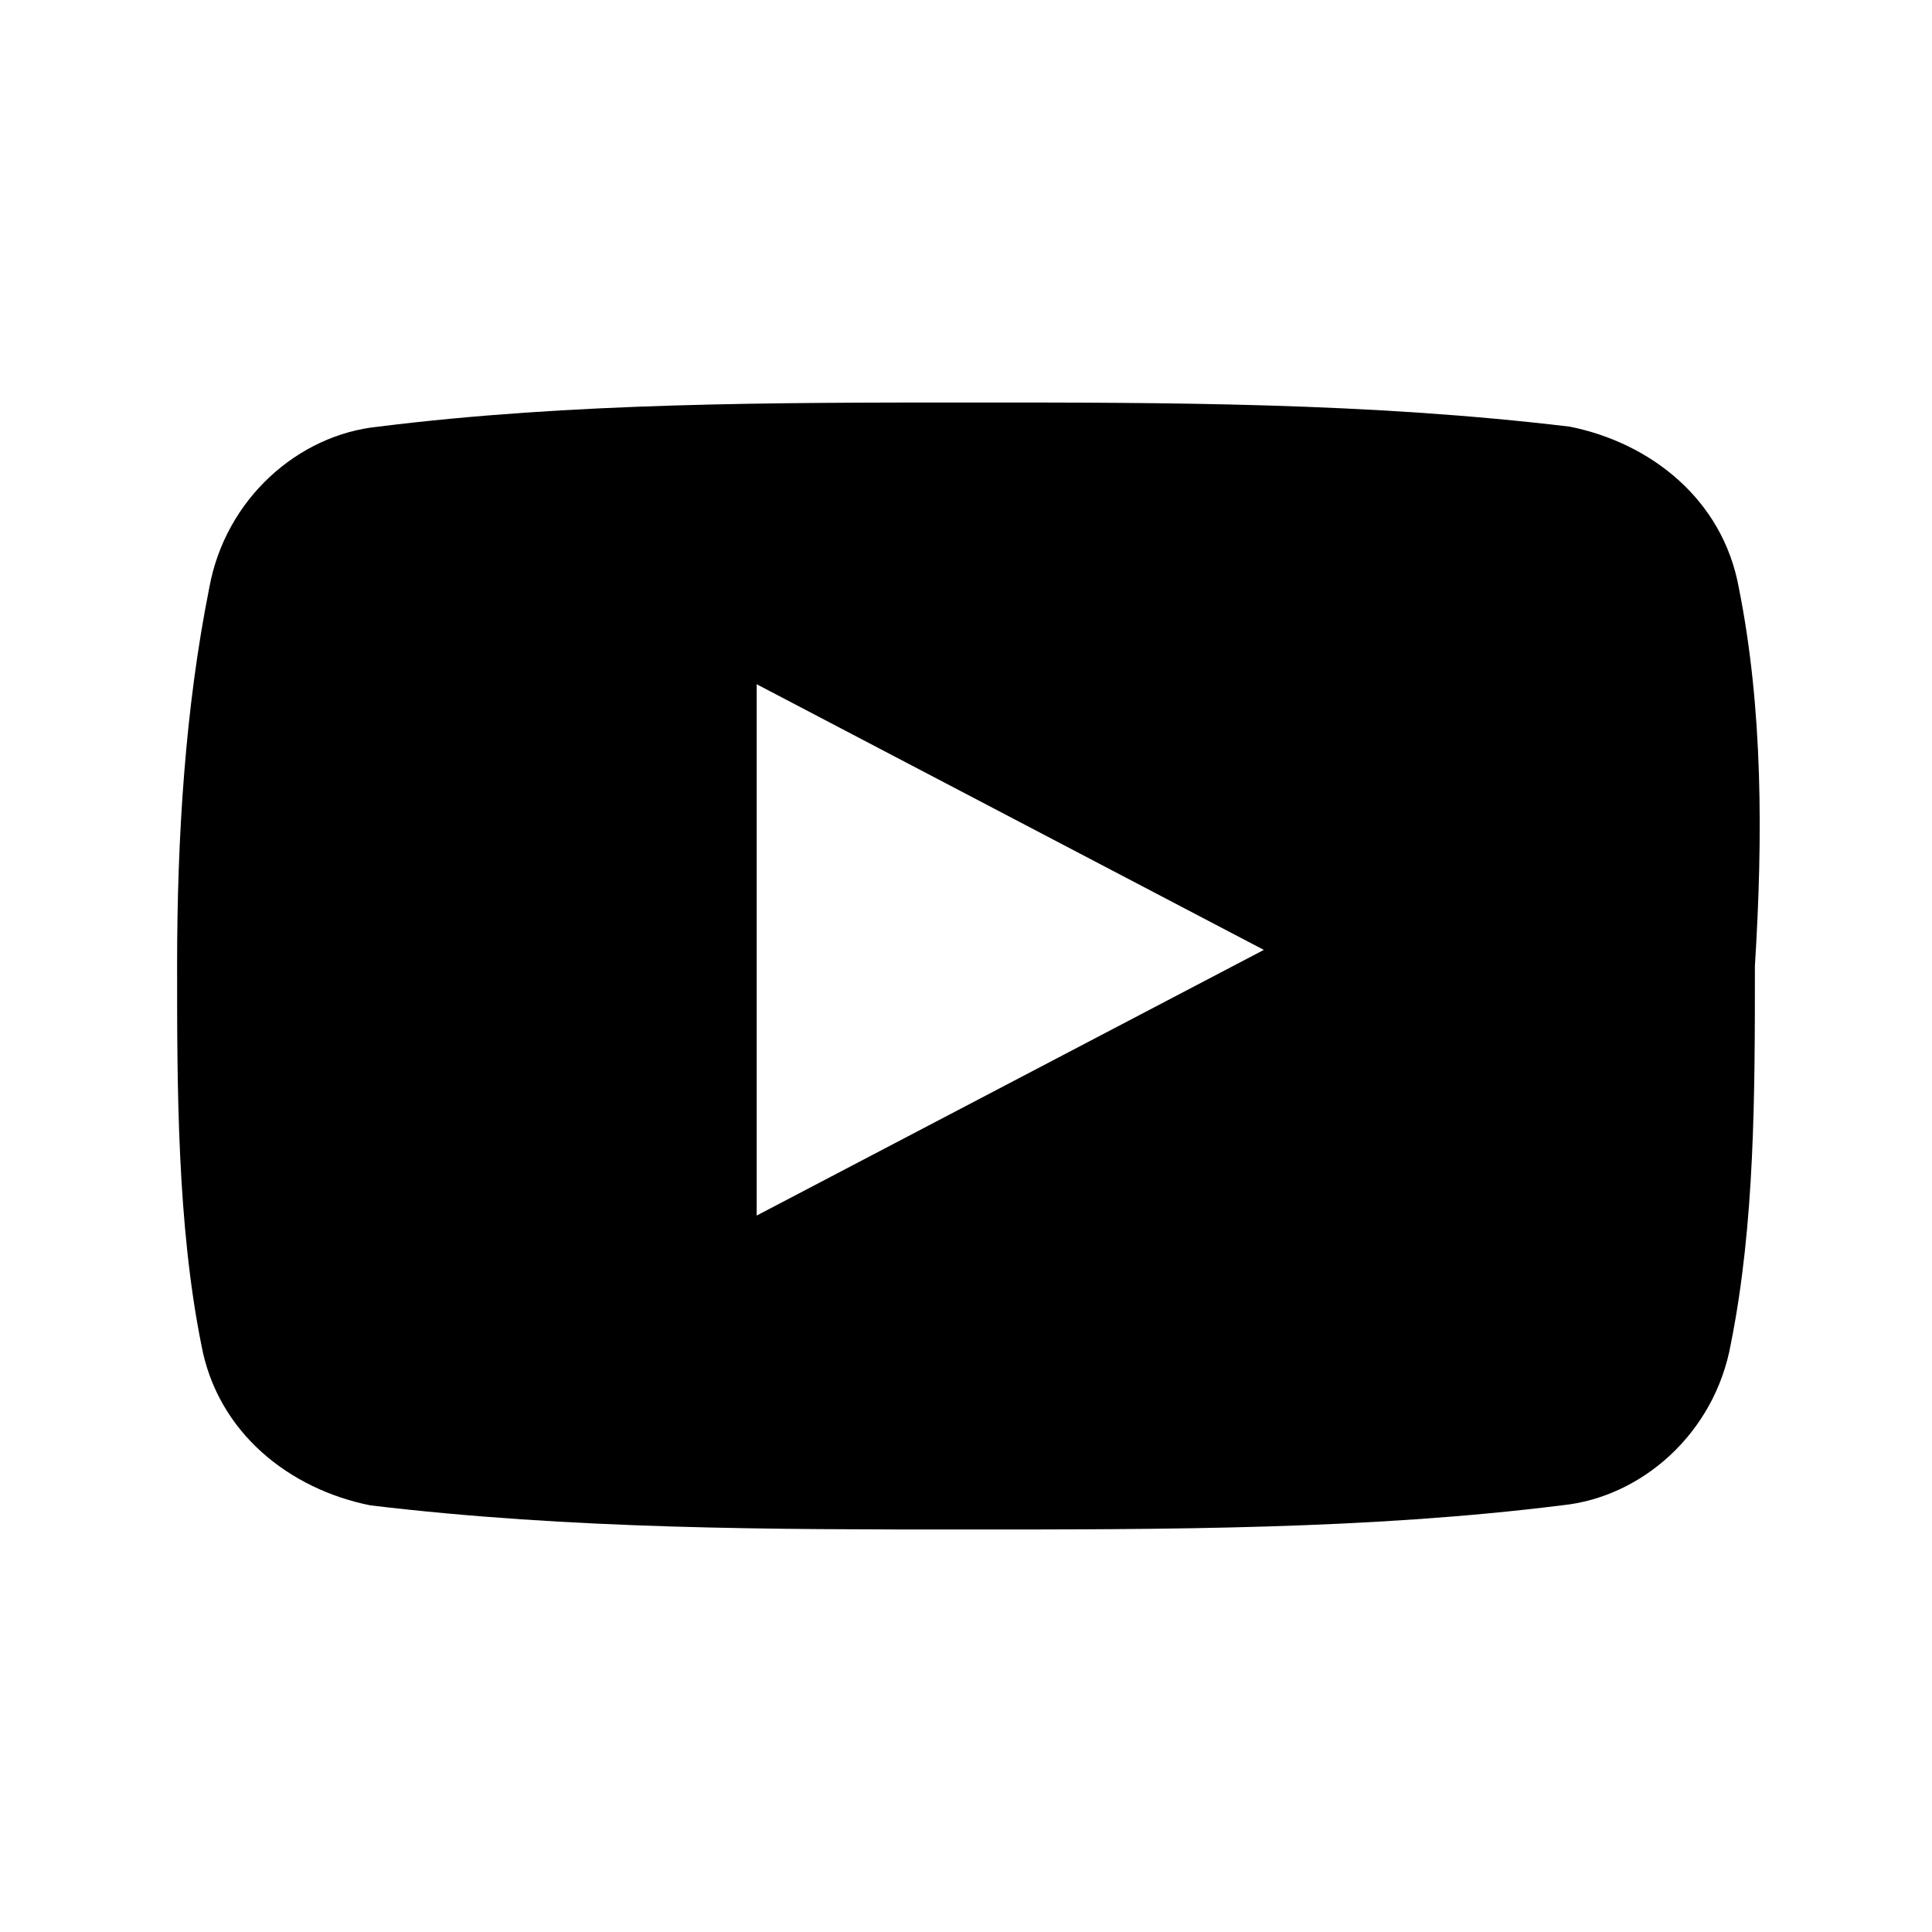 <svg xmlns="http://www.w3.org/2000/svg" viewBox="-285 408.9 24 24"><path d="M-263.4 416.2c-.2-1.1-1.1-1.8-2.1-2-2.5-.3-5-.3-7.4-.3-2.5 0-5 0-7.4.3-1 .1-1.9.9-2.1 2-.3 1.5-.4 3.1-.4 4.7 0 1.5 0 3.2.3 4.7.2 1.1 1.1 1.8 2.1 2 2.5.3 5 .3 7.4.3 2.5 0 5 0 7.4-.3 1-.1 1.9-.9 2.1-2 .3-1.5.3-3.1.3-4.7.1-1.6.1-3.2-.2-4.7zm-12.2 7.8v-6.6l6.3 3.3-6.3 3.3zm0 0" fill-rule="evenodd" clip-rule="evenodd"/></svg>